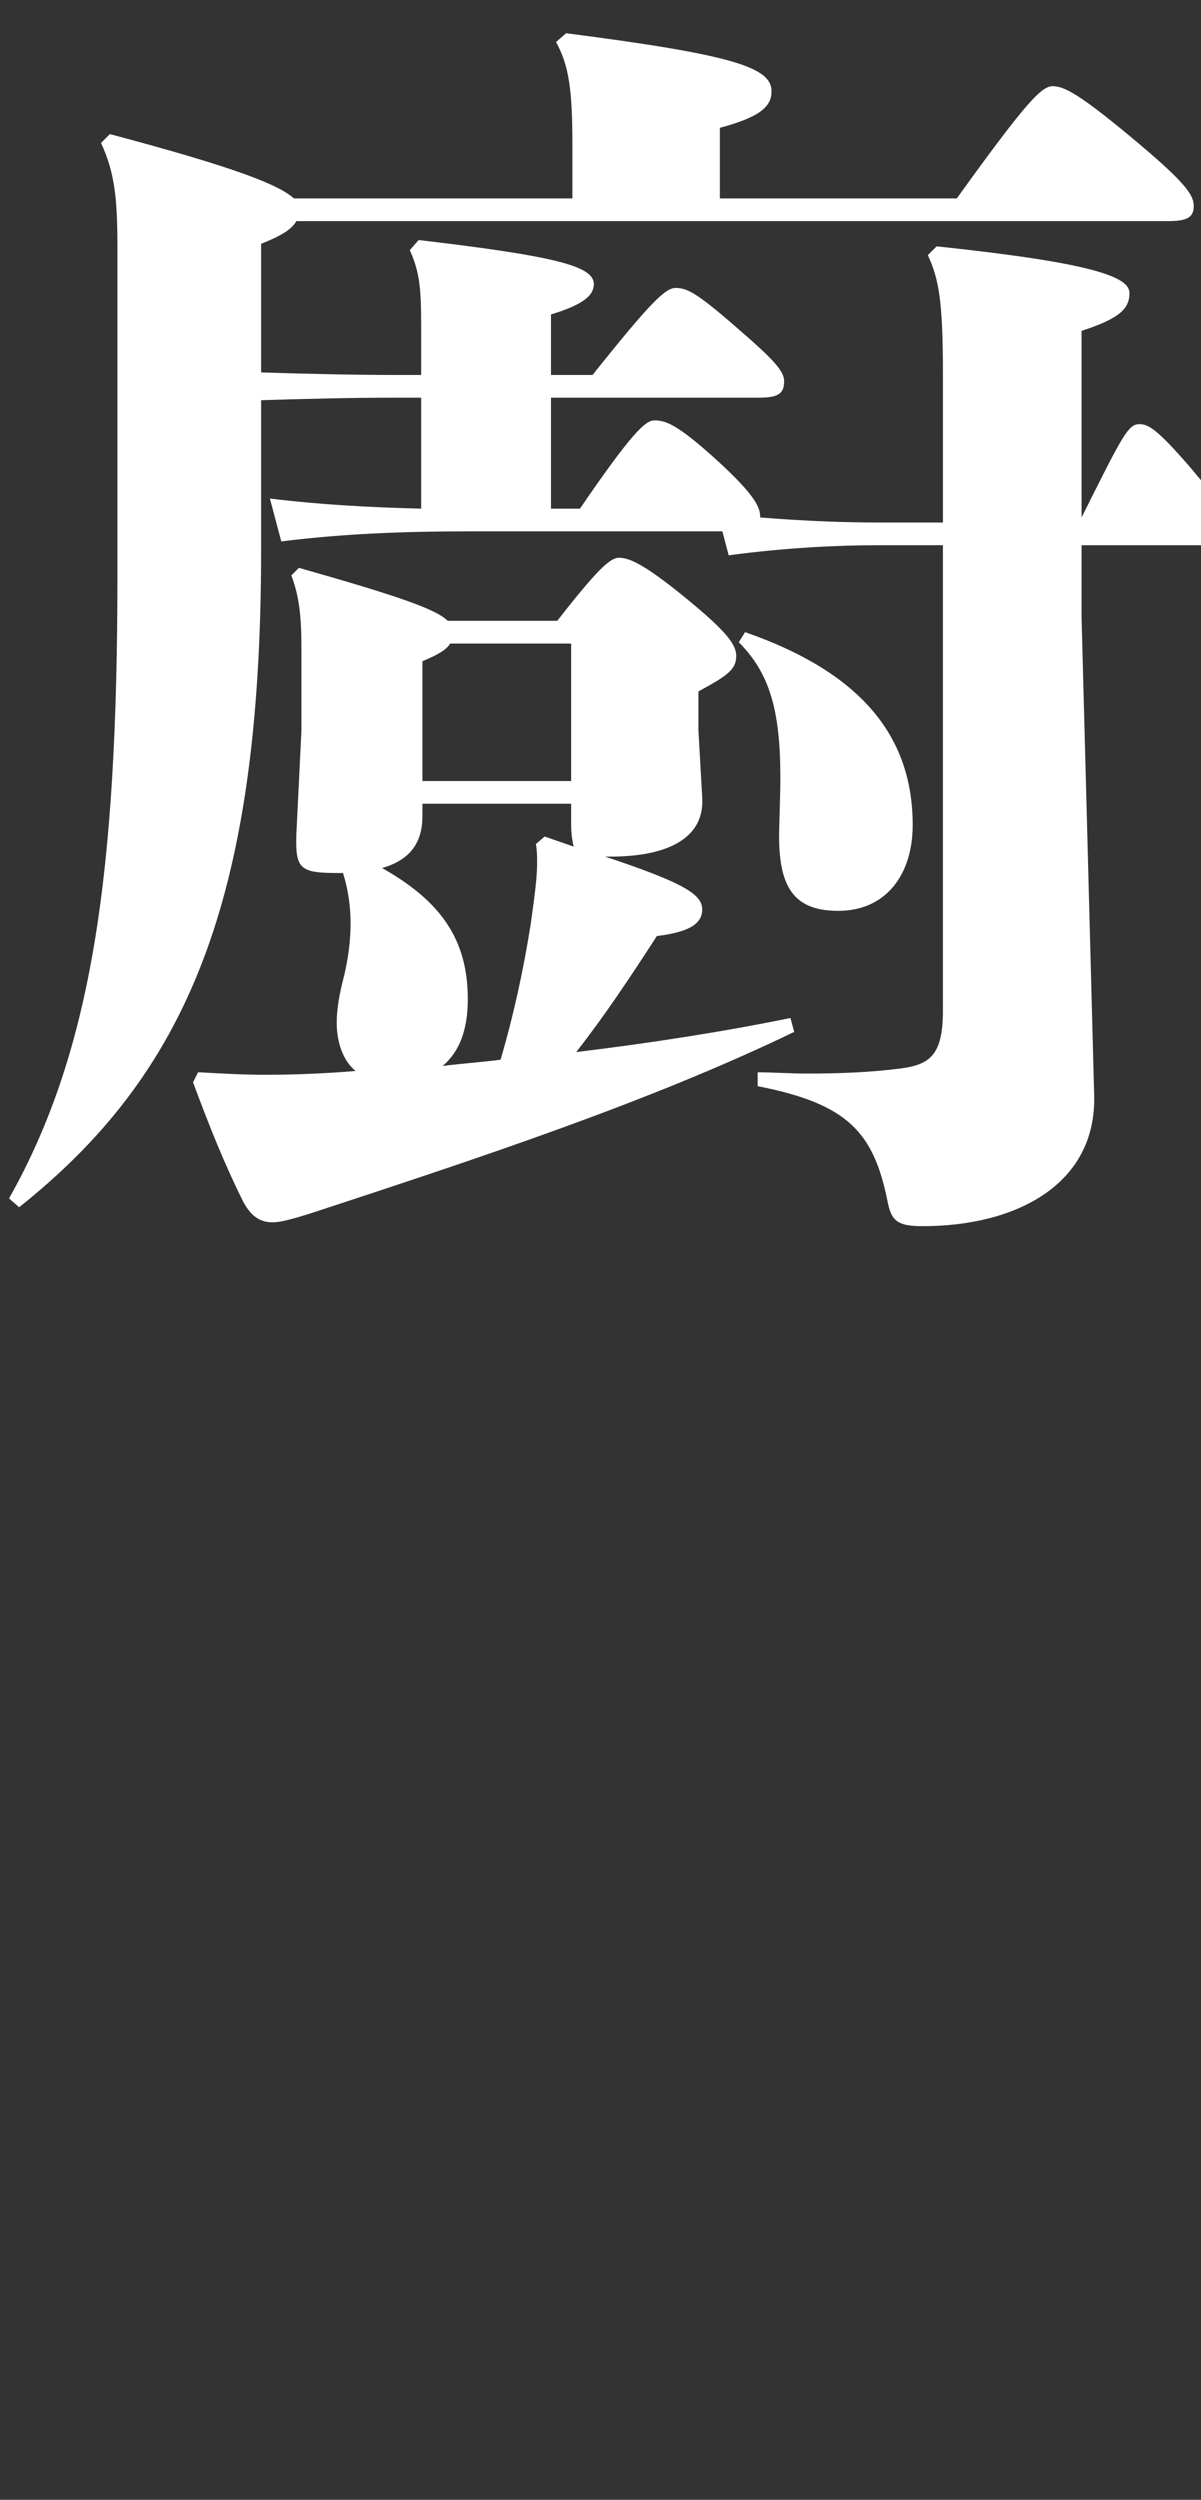 <?xml version="1.0" encoding="UTF-8"?>
<svg id="_レイヤー_2" data-name="レイヤー 2" xmlns="http://www.w3.org/2000/svg" viewBox="0 0 162 337">
  <rect x="0" y="0" width="162" height="337" fill="#333333" stroke="none"/>
  <defs>
    <style>
      .cls-1 {
        fill: none;
      }

      .cls-1, .cls-2 {
        stroke-width: 0px;
      }

      .cls-2 {
        fill: #fff;
      }
    </style>
  </defs>
  <g id="toji">
    <g>
      <path class="cls-2" d="M160.51,62.96c-4.42-5.1-5.61-5.78-6.8-5.78-1.53,0-2.21,1.36-7.82,12.58v-25.16c5.27-1.7,6.46-3.06,6.46-5.1,0-2.21-5.1-4.08-26.01-6.29l-1.19,1.19c1.53,3.23,2.04,6.46,2.04,15.98v20.06h-8.67c-4.25,0-9.69-.17-15.98-.68,0-1.19-.34-2.72-5.95-7.82-5.27-4.76-6.8-5.27-8.33-5.27-1.19,0-3.06,1.7-10.03,11.9h-3.91v-14.96h28.05c2.55,0,3.4-.51,3.4-2.21,0-1.36-1.36-2.89-6.29-7.14-5.44-4.76-6.8-5.44-8.33-5.44-1.36,0-3.23,1.7-11.22,11.73h-5.61v-8.16c3.91-1.19,5.78-2.38,5.78-4.08,0-2.38-4.76-3.74-23.63-5.95l-1.19,1.36c1.19,2.72,1.53,4.59,1.53,9.86v6.97h-3.23c-6.46,0-12.58-.17-18.36-.34v-17.34c2.55-1.02,4.08-1.87,4.76-3.06h117.47c2.72,0,3.57-.51,3.57-2.04s-1.19-3.23-8.33-9.18c-7.14-5.95-9.18-6.97-10.71-6.97s-3.74,2.38-12.92,15.13h-31.96v-9.52c5.78-1.53,6.97-3.06,6.97-4.93,0-3.23-5.27-4.93-27.71-7.82l-1.36,1.19c1.7,3.06,2.21,6.29,2.21,13.77v7.31h-37.57c-2.04-1.87-8.16-4.25-24.82-8.67l-1.19,1.19c1.87,4.08,2.21,7.48,2.21,14.28v43.86c0,40.29-3.4,64.26-14.62,84.15l1.36,1.19c22.44-17.85,32.64-40.97,32.64-88.57v-20.23c5.61-.17,11.73-.34,18.36-.34h3.23v14.96c-6.8-.17-13.43-.51-20.4-1.36l1.53,5.78c8.16-1.02,16.15-1.36,25.5-1.36h34l.85,3.23c7.65-1.02,14.62-1.36,20.23-1.36h8.67v62.73c0,5.95-1.7,7.31-5.78,7.82-3.91.51-8.16.68-12.58.68-2.21,0-4.42-.17-6.63-.17v1.87c12.24,2.38,15.64,6.29,17.51,15.47.51,2.72,1.36,3.4,4.76,3.4,12.58,0,23.46-5.61,23.12-17.68l-1.7-64.43v-9.69h16.11v-8.76c-.45-.54-.94-1.13-1.49-1.78ZM113.08,122.79c6.46,0,10.03-4.93,10.03-11.56,0-11.56-6.46-20.4-22.61-26.01l-.85,1.36c4.08,4.08,5.61,9.01,5.61,18.19,0,2.72-.17,6.46-.17,7.99,0,7.31,2.38,10.03,7.99,10.03ZM26.72,144.55l-.68,1.36c2.21,5.95,4.25,11.05,6.8,16.15,1.02,1.87,2.21,2.72,3.91,2.72,1.02,0,2.38-.34,5.1-1.19,22.27-7.31,45.56-14.96,65.28-24.48l-.51-1.87c-9.18,1.87-19.04,3.4-28.9,4.59,3.74-4.76,7.14-9.86,10.88-15.64,4.08-.51,6.12-1.53,6.12-3.57s-2.38-3.57-13.09-7.14h.68c8.16,0,12.75-2.72,12.41-7.99l-.51-9.01v-5.27c3.74-2.04,5.1-2.89,5.1-4.76,0-1.53-1.19-3.23-6.8-7.82-5.61-4.59-7.65-5.44-9.01-5.44-1.19,0-2.89,1.53-8.33,8.5h-14.79c-1.53-1.53-6.29-3.23-20.06-7.14l-1.02,1.02c1.02,2.72,1.36,5.27,1.36,9.86v11.05l-.68,13.94c-.17,4.76.51,5.27,5.61,5.27h.68c.68,2.21,1.02,4.42,1.02,6.8s-.34,4.76-.85,6.97c-.68,2.55-1.02,4.59-1.02,6.46,0,2.55.85,5.1,2.55,6.46-4.08.34-8.16.51-12.24.51-2.89,0-5.95-.17-9.01-.34ZM56.98,89.14c2.04-.85,3.23-1.53,3.74-2.38h16.32v18.53h-20.06v-16.15ZM56.98,110.05v-1.7h20.06v2.72c0,1.36.17,2.38.34,3.06l-3.91-1.36-1.19,1.02c.17.85.17,1.7.17,2.55,0,2.04-.34,4.42-.85,8.16-1.02,6.46-2.38,12.58-4.08,18.36-2.55.34-5.27.51-7.82.85,2.21-1.87,3.4-4.76,3.4-9.01,0-8.16-3.74-13.26-11.56-17.68,3.57-1.02,5.44-3.23,5.44-6.97Z"/>
      <rect class="cls-1" width="162" height="337"/>
    </g>
  </g>
</svg>